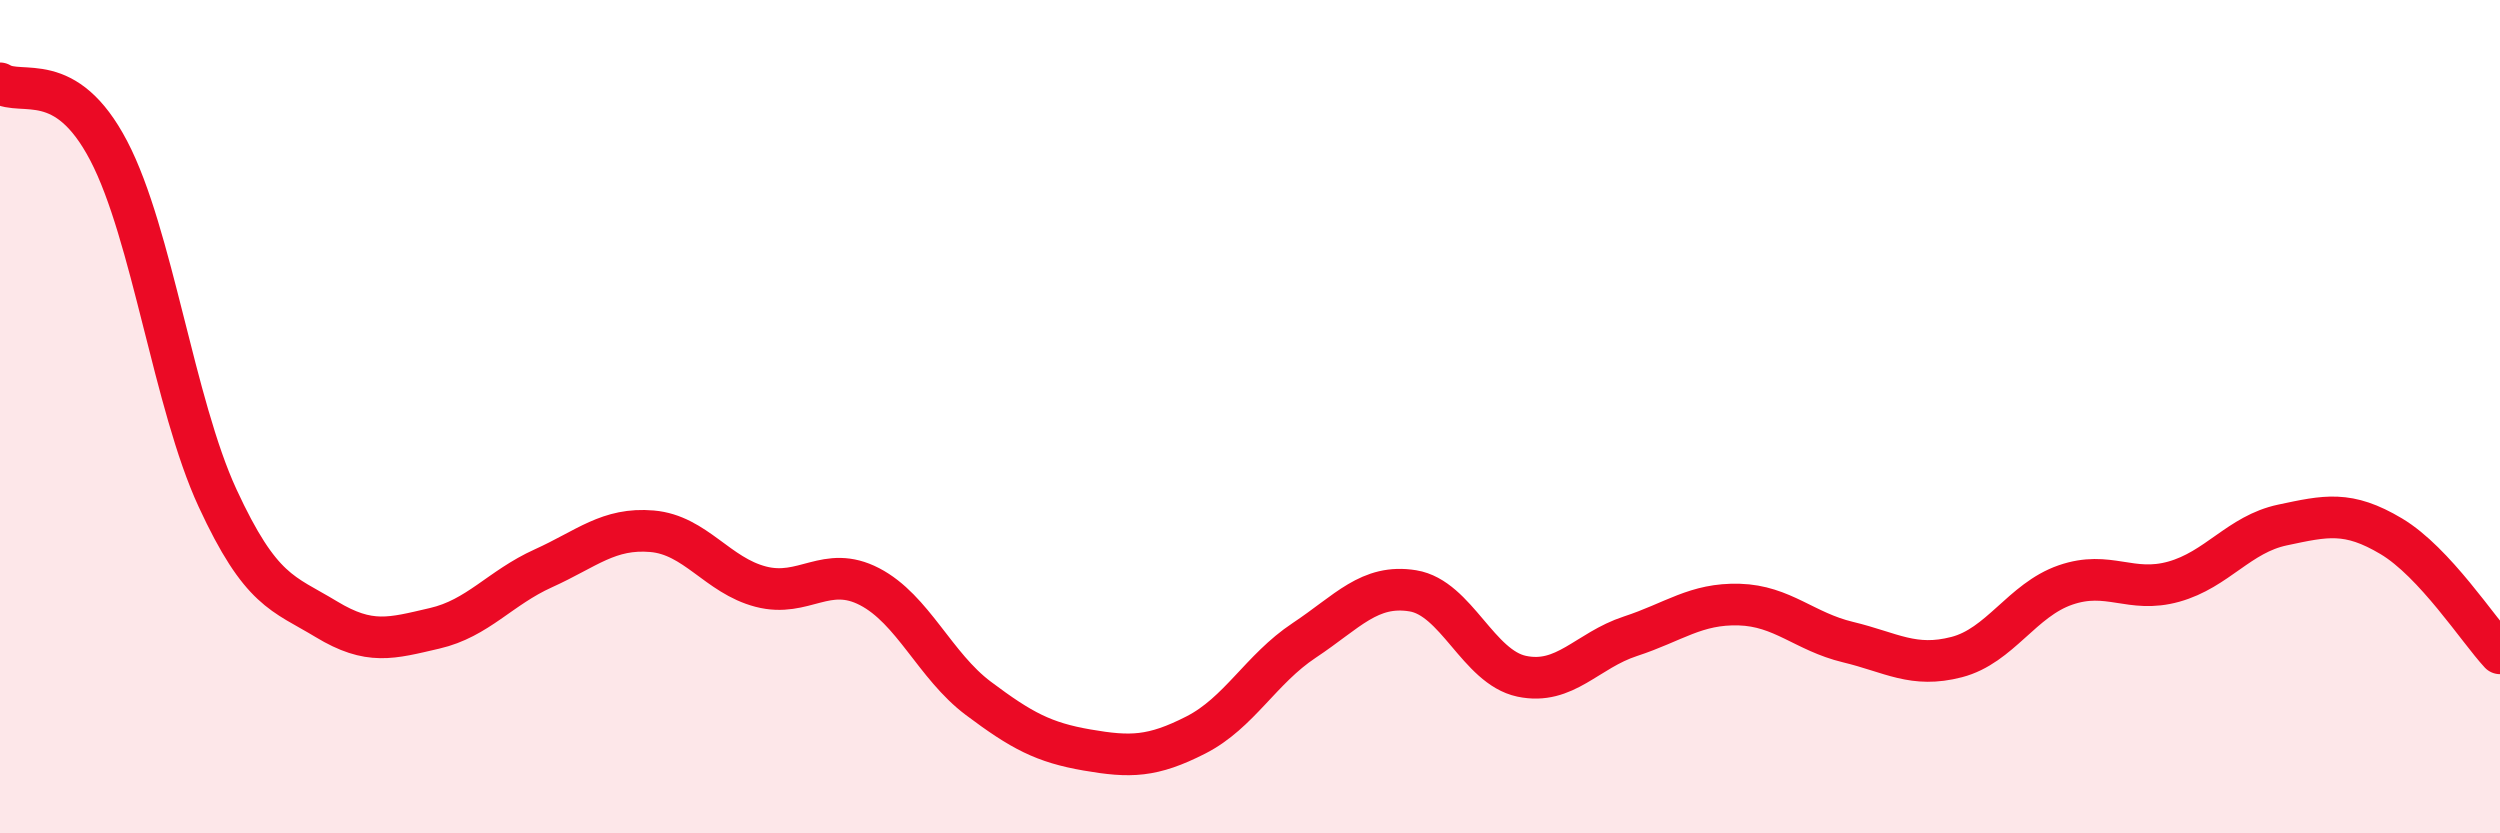 
    <svg width="60" height="20" viewBox="0 0 60 20" xmlns="http://www.w3.org/2000/svg">
      <path
        d="M 0,2 C 0.52,2.32 1.57,1.63 2.61,3.62 C 3.65,5.61 4.18,9.7 5.22,11.95 C 6.26,14.2 6.79,14.23 7.83,14.86 C 8.87,15.49 9.39,15.32 10.43,15.08 C 11.47,14.84 12,14.11 13.04,13.64 C 14.08,13.17 14.61,12.66 15.65,12.75 C 16.69,12.84 17.22,13.81 18.26,14.08 C 19.3,14.35 19.83,13.54 20.87,14.08 C 21.91,14.62 22.44,15.98 23.48,16.76 C 24.52,17.54 25.05,17.82 26.09,18 C 27.13,18.18 27.66,18.17 28.7,17.64 C 29.74,17.11 30.26,16.06 31.3,15.37 C 32.34,14.68 32.87,14.01 33.91,14.18 C 34.95,14.35 35.48,16.01 36.52,16.23 C 37.56,16.45 38.09,15.61 39.13,15.27 C 40.17,14.93 40.7,14.48 41.74,14.51 C 42.78,14.54 43.31,15.16 44.35,15.41 C 45.39,15.66 45.92,16.04 46.96,15.77 C 48,15.5 48.53,14.4 49.57,14.04 C 50.61,13.68 51.13,14.25 52.17,13.96 C 53.21,13.67 53.74,12.82 54.78,12.6 C 55.82,12.38 56.35,12.25 57.39,12.87 C 58.43,13.49 59.48,15.12 60,15.68L60 20L0 20Z"
        fill="#EB0A25"
        opacity="0.1"
        stroke-linecap="round"
        stroke-linejoin="round"
      />
      <path
        d="M 0,2 C 0.52,2.32 1.57,1.63 2.61,3.62 C 3.65,5.61 4.18,9.7 5.22,11.95 C 6.26,14.2 6.79,14.23 7.83,14.86 C 8.87,15.49 9.39,15.32 10.43,15.08 C 11.47,14.84 12,14.11 13.04,13.64 C 14.08,13.17 14.61,12.66 15.65,12.75 C 16.69,12.84 17.22,13.81 18.26,14.08 C 19.3,14.35 19.83,13.54 20.87,14.08 C 21.91,14.62 22.44,15.98 23.48,16.76 C 24.52,17.54 25.05,17.82 26.09,18 C 27.13,18.18 27.66,18.17 28.7,17.64 C 29.74,17.11 30.26,16.06 31.3,15.37 C 32.34,14.68 32.87,14.01 33.91,14.18 C 34.95,14.35 35.48,16.01 36.52,16.23 C 37.56,16.45 38.09,15.61 39.13,15.27 C 40.17,14.93 40.7,14.48 41.74,14.51 C 42.78,14.54 43.31,15.16 44.35,15.41 C 45.39,15.66 45.92,16.04 46.96,15.77 C 48,15.5 48.53,14.4 49.57,14.04 C 50.61,13.68 51.13,14.25 52.17,13.96 C 53.21,13.67 53.74,12.82 54.78,12.6 C 55.82,12.38 56.35,12.25 57.39,12.87 C 58.43,13.49 59.48,15.12 60,15.68"
        stroke="#EB0A25"
        stroke-width="1"
        fill="none"
        stroke-linecap="round"
        stroke-linejoin="round"
      />
    </svg>
  